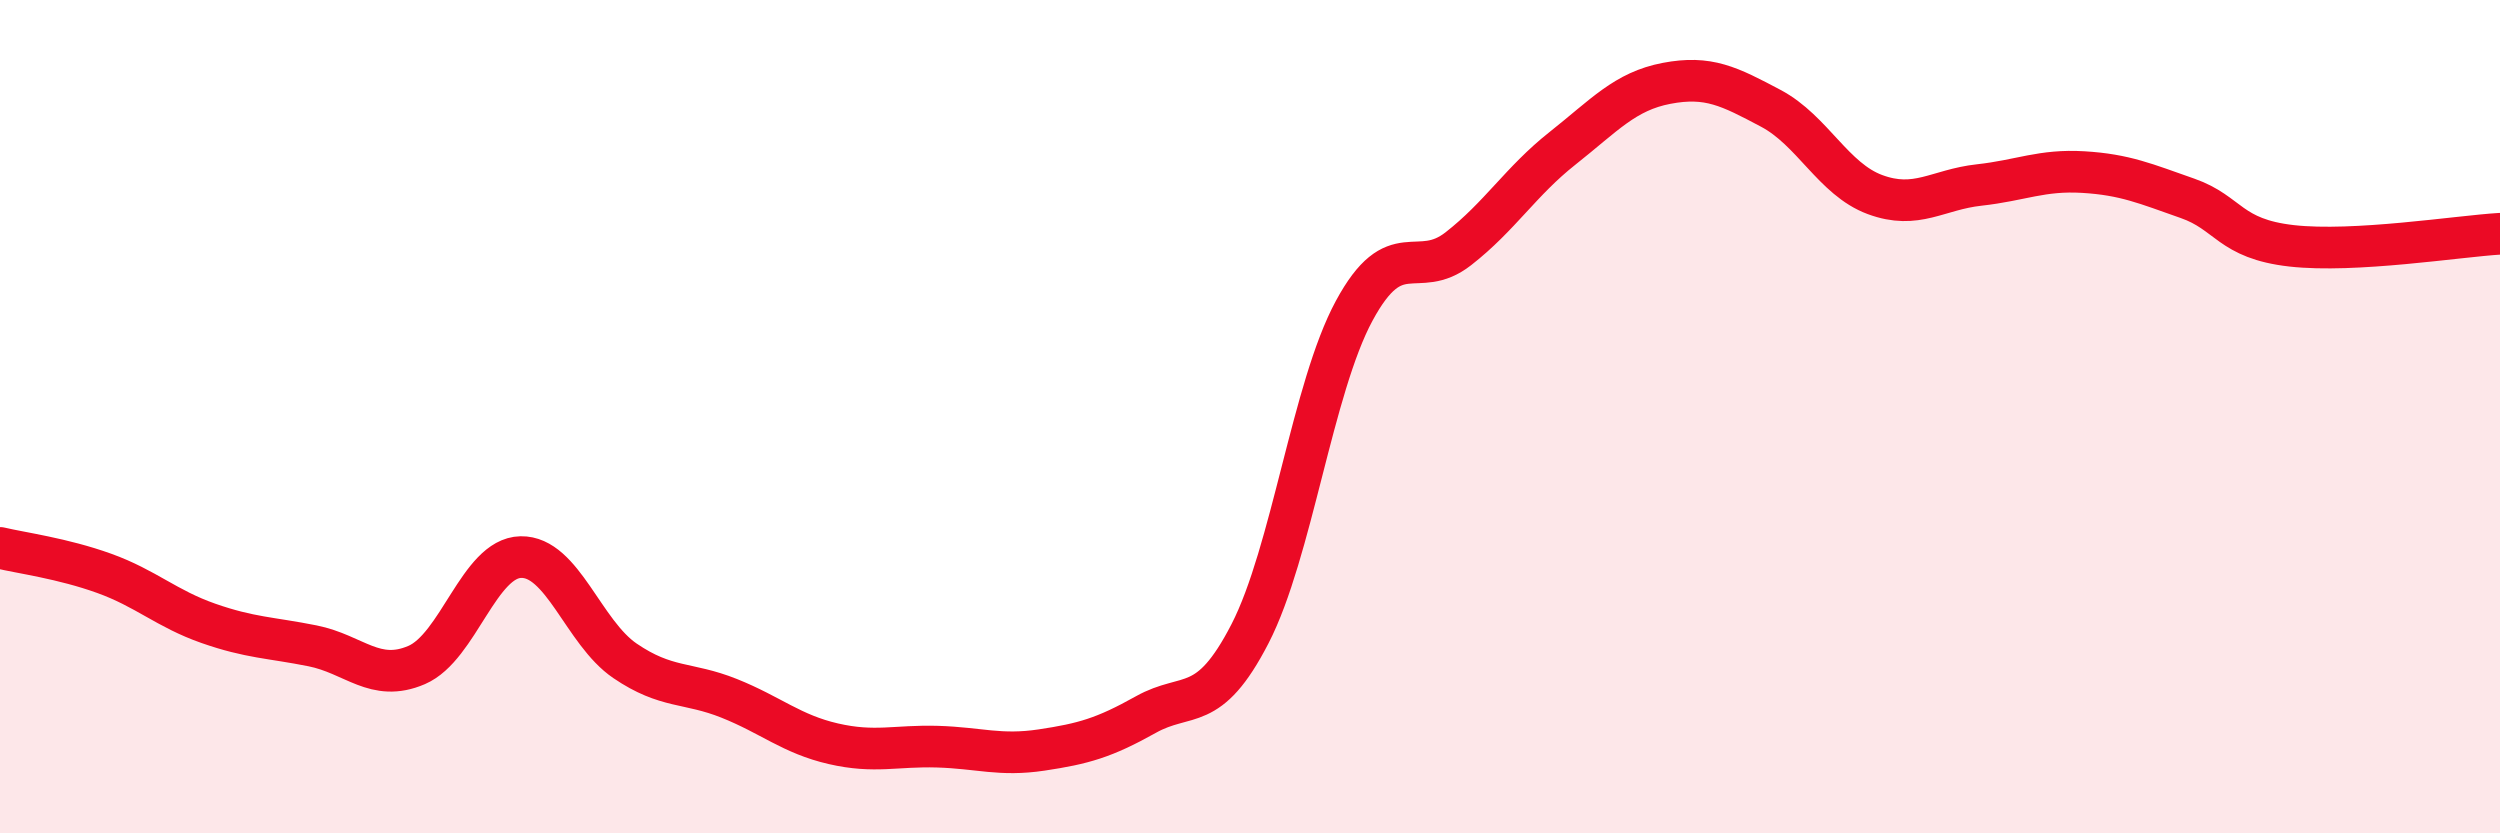 
    <svg width="60" height="20" viewBox="0 0 60 20" xmlns="http://www.w3.org/2000/svg">
      <path
        d="M 0,13.15 C 0.5,13.27 1.5,13.4 2.5,13.76 C 3.5,14.12 4,14.61 5,14.96 C 6,15.31 6.5,15.3 7.5,15.5 C 8.5,15.7 9,16.39 10,15.96 C 11,15.53 11.5,13.39 12.5,13.37 C 13.5,13.35 14,15.18 15,15.86 C 16,16.54 16.5,16.36 17.5,16.76 C 18.5,17.16 19,17.62 20,17.85 C 21,18.08 21.5,17.89 22.5,17.92 C 23.5,17.95 24,18.15 25,18 C 26,17.85 26.5,17.71 27.5,17.15 C 28.5,16.59 29,17.15 30,15.21 C 31,13.27 31.5,9.31 32.5,7.46 C 33.5,5.61 34,6.75 35,5.97 C 36,5.19 36.5,4.35 37.5,3.56 C 38.5,2.77 39,2.19 40,2 C 41,1.81 41.5,2.07 42.5,2.6 C 43.5,3.13 44,4.3 45,4.67 C 46,5.04 46.5,4.55 47.5,4.44 C 48.5,4.33 49,4.07 50,4.13 C 51,4.19 51.5,4.41 52.5,4.76 C 53.5,5.11 53.5,5.73 55,5.9 C 56.5,6.07 59,5.67 60,5.61L60 20L0 20Z"
        fill="#EB0A25"
        opacity="0.1"
        stroke-linecap="round"
        stroke-linejoin="round"
      />
      <path
        d="M 0,13.15 C 0.5,13.27 1.5,13.4 2.5,13.76 C 3.5,14.12 4,14.61 5,14.96 C 6,15.31 6.5,15.3 7.5,15.5 C 8.5,15.7 9,16.39 10,15.96 C 11,15.53 11.5,13.39 12.5,13.37 C 13.5,13.35 14,15.18 15,15.86 C 16,16.54 16.5,16.36 17.5,16.76 C 18.5,17.16 19,17.62 20,17.85 C 21,18.08 21.5,17.89 22.5,17.92 C 23.5,17.95 24,18.15 25,18 C 26,17.85 26.5,17.71 27.5,17.15 C 28.5,16.59 29,17.15 30,15.21 C 31,13.27 31.5,9.31 32.5,7.46 C 33.5,5.61 34,6.75 35,5.97 C 36,5.19 36.5,4.35 37.5,3.56 C 38.5,2.77 39,2.19 40,2 C 41,1.81 41.5,2.07 42.5,2.6 C 43.5,3.13 44,4.3 45,4.67 C 46,5.04 46.5,4.55 47.5,4.44 C 48.5,4.33 49,4.07 50,4.13 C 51,4.19 51.5,4.41 52.5,4.76 C 53.5,5.11 53.5,5.73 55,5.9 C 56.5,6.07 59,5.67 60,5.61"
        stroke="#EB0A25"
        stroke-width="1"
        fill="none"
        stroke-linecap="round"
        stroke-linejoin="round"
      />
    </svg>
  